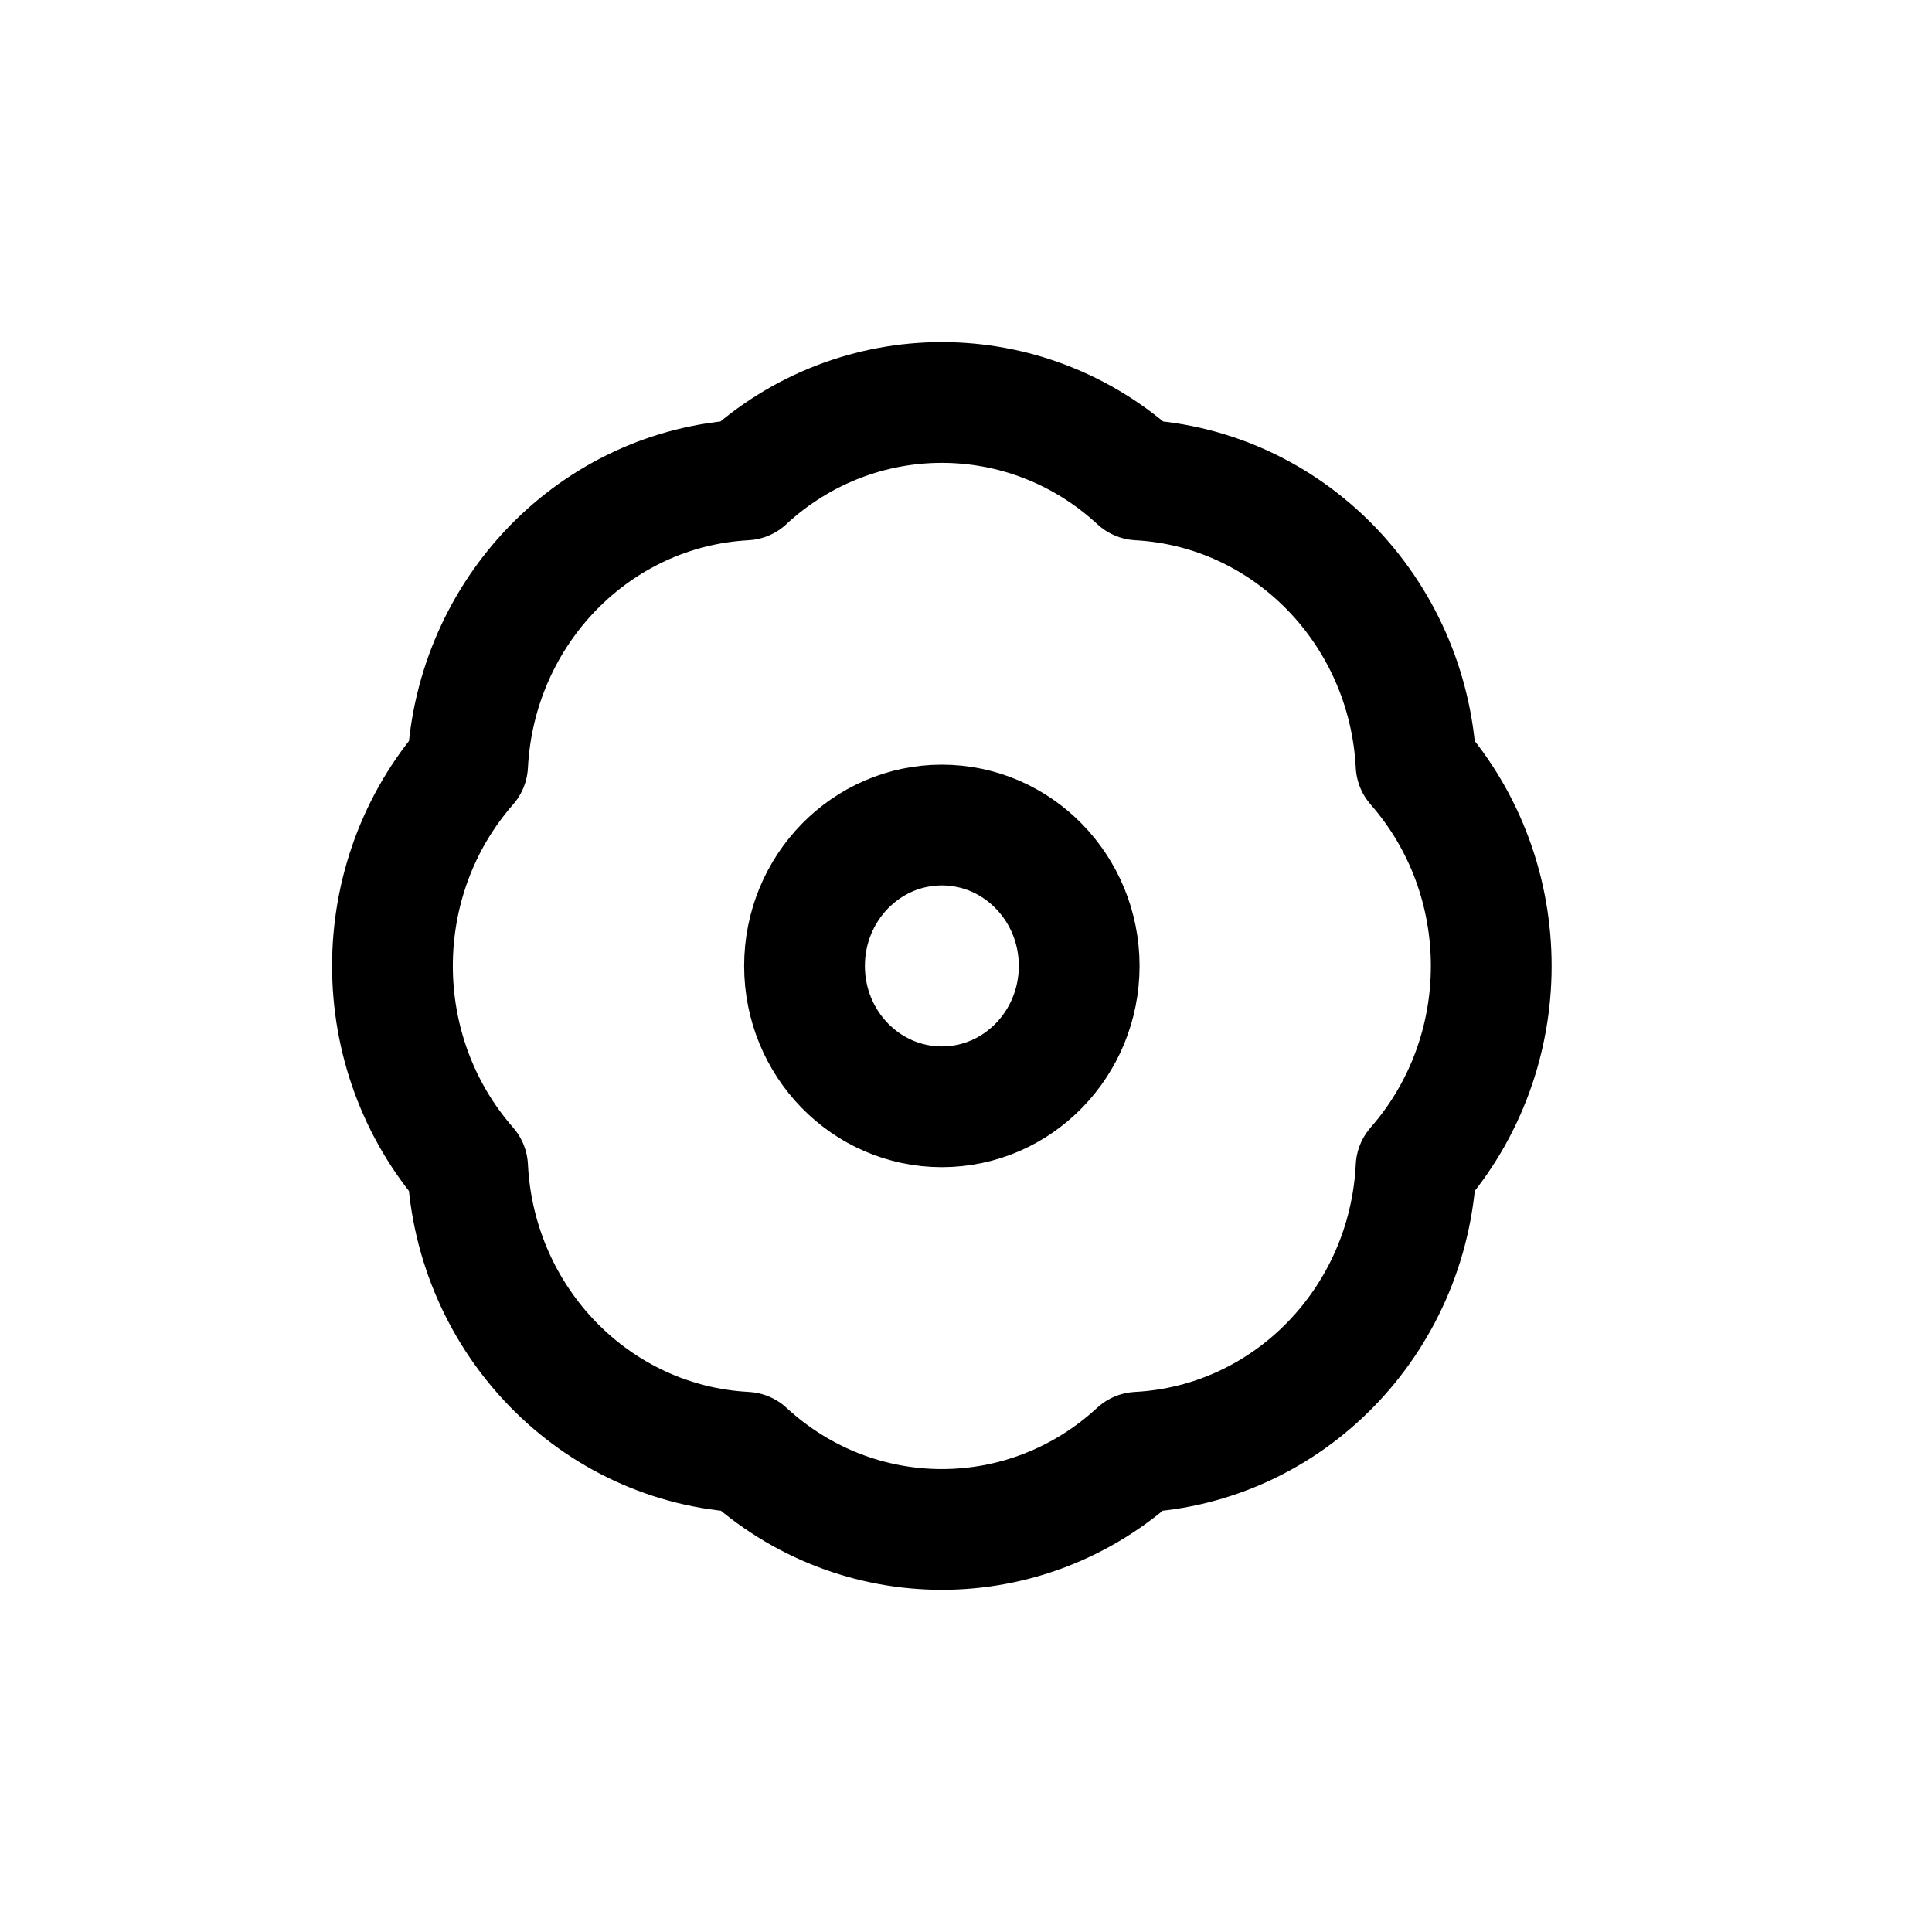 <?xml version="1.0" encoding="utf-8"?><!-- Скачано с сайта svg4.ru / Downloaded from svg4.ru -->
<svg width="800px" height="800px" viewBox="0 0 24 24" fill="none" xmlns="http://www.w3.org/2000/svg">
<path fill-rule="evenodd" clip-rule="evenodd" d="M9.258 5.962C7.395 6.063 5.908 7.589 5.809 9.5C4.564 10.921 4.564 13.078 5.809 14.5C5.904 16.413 7.396 17.943 9.262 18.04C10.648 19.319 12.752 19.319 14.137 18.04C16.004 17.943 17.496 16.413 17.591 14.5C18.836 13.078 18.836 10.921 17.591 9.5C17.492 7.589 16.005 6.063 14.142 5.962C12.754 4.679 10.645 4.679 9.257 5.962H9.258Z" stroke="#000000" stroke-width="1.5" stroke-linecap="round" stroke-linejoin="round"/>
<path fill-rule="evenodd" clip-rule="evenodd" d="M13.406 11.999C13.406 12.966 12.642 13.749 11.7 13.749C10.758 13.749 9.994 12.966 9.994 11.999C9.994 11.033 10.758 10.249 11.7 10.249C12.642 10.249 13.406 11.033 13.406 11.999Z" stroke="#000000" stroke-width="1.5" stroke-linecap="round" stroke-linejoin="round"/>
</svg>